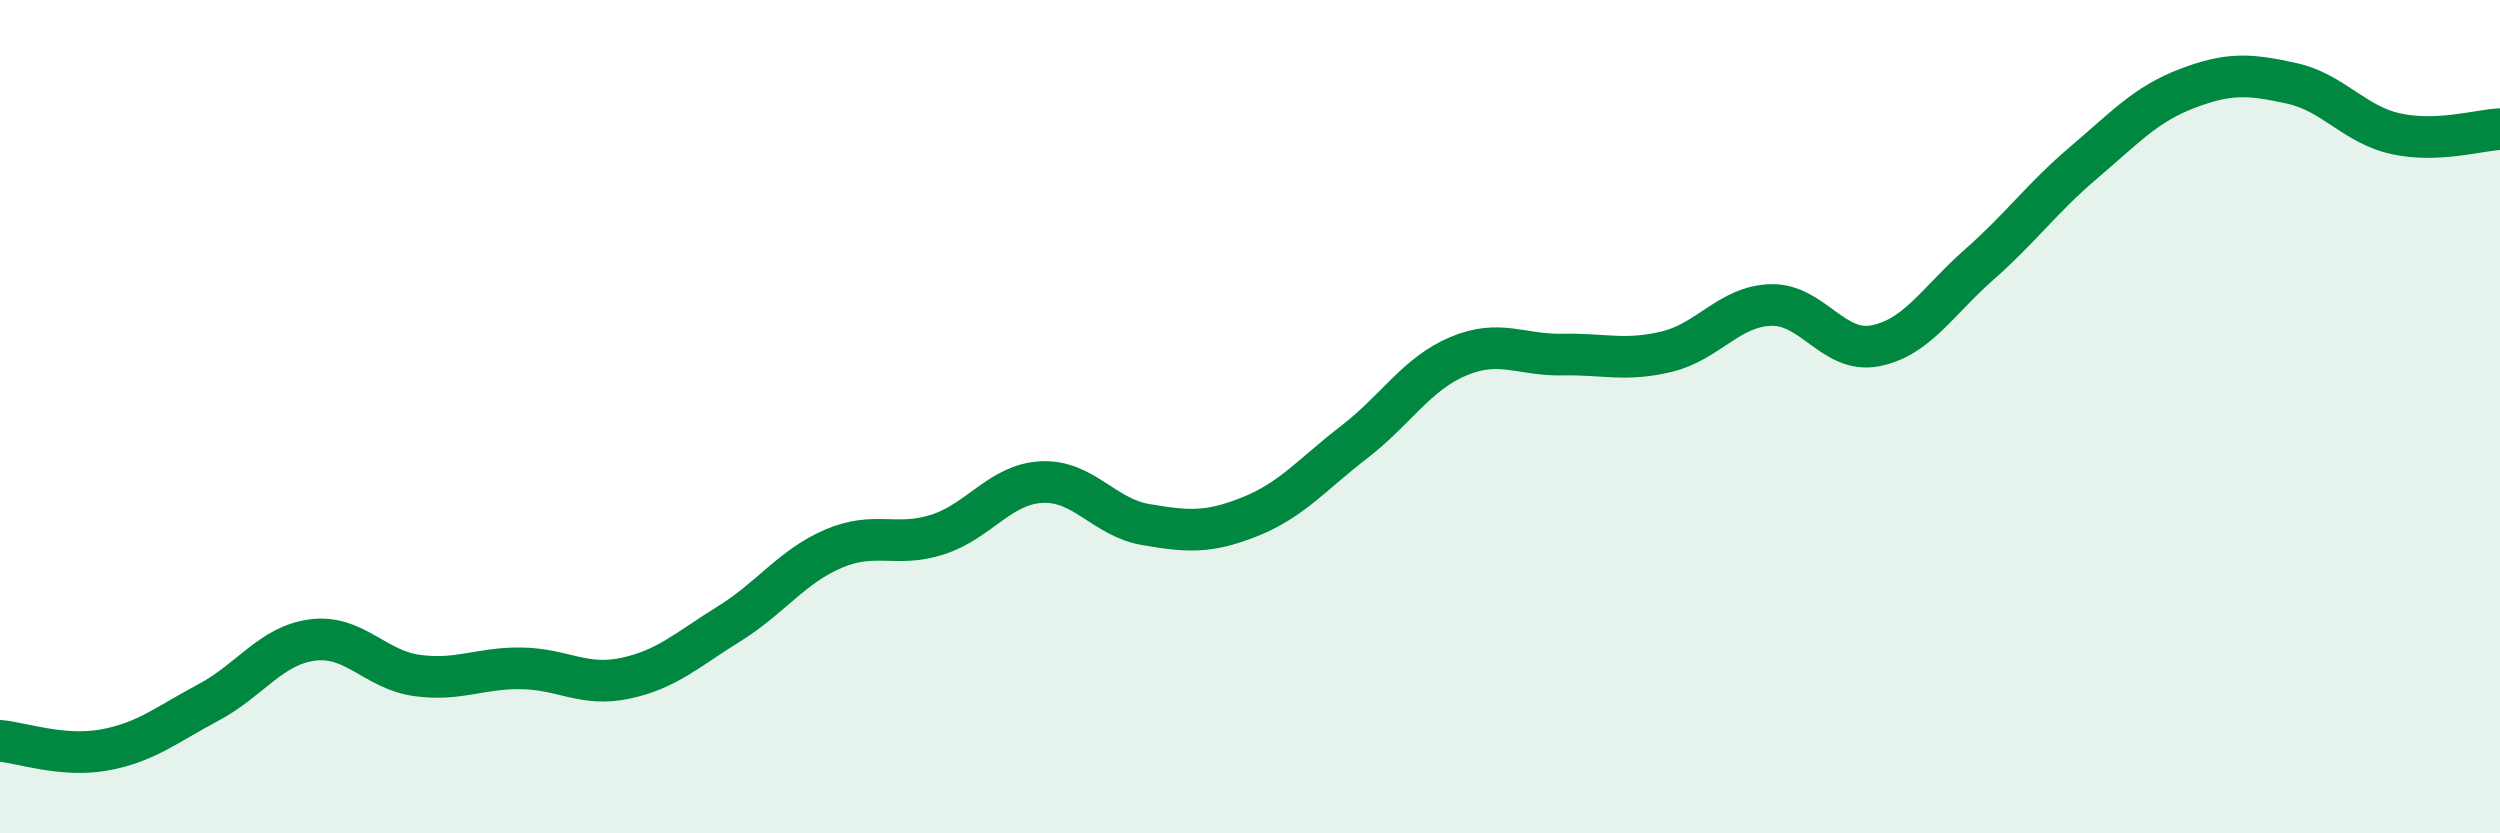 
    <svg width="60" height="20" viewBox="0 0 60 20" xmlns="http://www.w3.org/2000/svg">
      <path
        d="M 0,17.78 C 0.5,17.82 1.5,18.18 2.5,18 C 3.5,17.82 4,17.39 5,16.86 C 6,16.33 6.5,15.49 7.5,15.36 C 8.5,15.23 9,16.07 10,16.21 C 11,16.35 11.5,16.03 12.5,16.04 C 13.5,16.05 14,16.49 15,16.28 C 16,16.07 16.5,15.59 17.5,14.97 C 18.5,14.35 19,13.6 20,13.17 C 21,12.74 21.5,13.15 22.5,12.83 C 23.5,12.51 24,11.62 25,11.57 C 26,11.52 26.5,12.42 27.5,12.59 C 28.5,12.76 29,12.8 30,12.4 C 31,12 31.5,11.38 32.5,10.61 C 33.5,9.84 34,8.97 35,8.55 C 36,8.13 36.5,8.53 37.5,8.51 C 38.5,8.49 39,8.68 40,8.44 C 41,8.2 41.5,7.35 42.5,7.32 C 43.5,7.29 44,8.49 45,8.3 C 46,8.11 46.5,7.23 47.5,6.35 C 48.5,5.47 49,4.76 50,3.91 C 51,3.06 51.5,2.5 52.5,2.12 C 53.5,1.74 54,1.78 55,2 C 56,2.22 56.5,2.99 57.5,3.21 C 58.5,3.43 59.5,3.12 60,3.1L60 20L0 20Z"
        fill="#008740"
        opacity="0.1"
        stroke-linecap="round"
        stroke-linejoin="round"
      />
      <path
        d="M 0,17.78 C 0.5,17.82 1.5,18.18 2.5,18 C 3.5,17.82 4,17.39 5,16.86 C 6,16.33 6.5,15.49 7.5,15.36 C 8.5,15.23 9,16.07 10,16.21 C 11,16.35 11.5,16.03 12.5,16.04 C 13.5,16.05 14,16.49 15,16.28 C 16,16.07 16.5,15.59 17.5,14.97 C 18.5,14.35 19,13.6 20,13.17 C 21,12.74 21.5,13.15 22.5,12.83 C 23.5,12.51 24,11.62 25,11.57 C 26,11.52 26.5,12.42 27.5,12.59 C 28.5,12.76 29,12.8 30,12.4 C 31,12 31.5,11.38 32.5,10.61 C 33.5,9.84 34,8.97 35,8.55 C 36,8.13 36.5,8.53 37.5,8.51 C 38.5,8.49 39,8.68 40,8.44 C 41,8.2 41.5,7.35 42.5,7.32 C 43.5,7.29 44,8.49 45,8.3 C 46,8.11 46.5,7.23 47.5,6.35 C 48.5,5.47 49,4.76 50,3.91 C 51,3.06 51.5,2.5 52.5,2.12 C 53.5,1.74 54,1.78 55,2 C 56,2.22 56.5,2.99 57.5,3.21 C 58.5,3.43 59.5,3.12 60,3.1"
        stroke="#008740"
        stroke-width="1"
        fill="none"
        stroke-linecap="round"
        stroke-linejoin="round"
      />
    </svg>
  